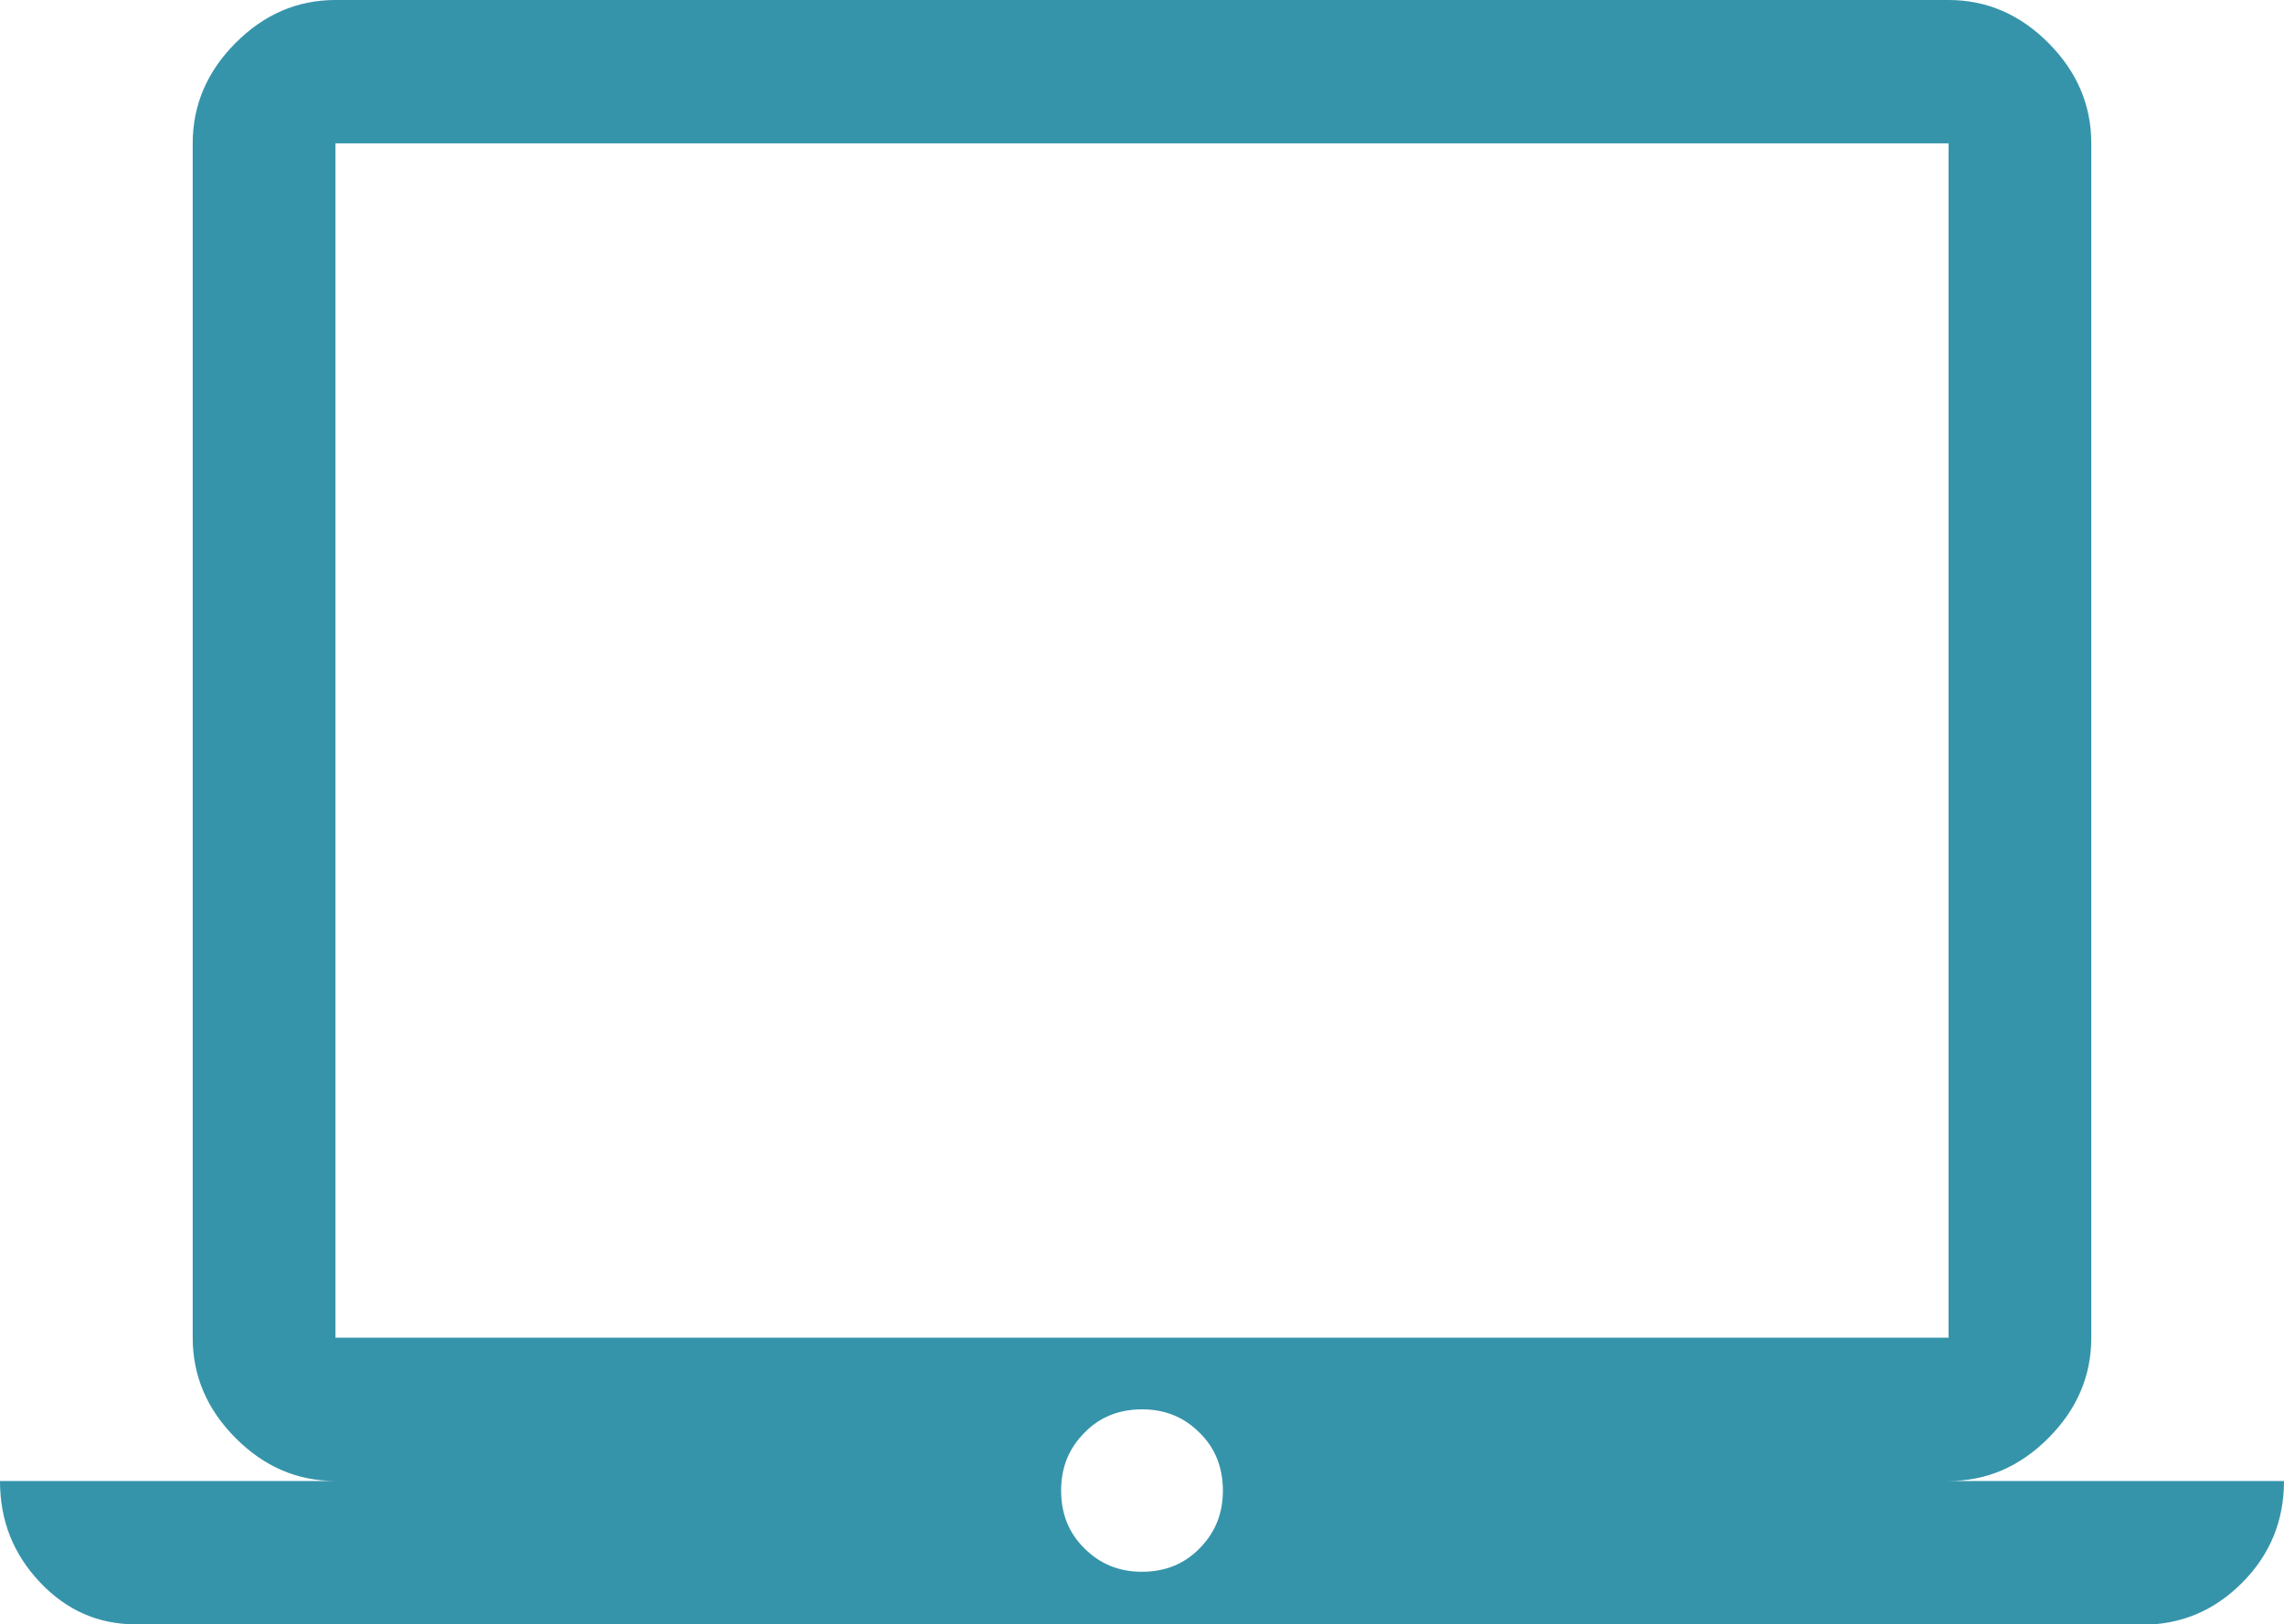 <svg xmlns="http://www.w3.org/2000/svg" width="97" height="69" viewBox="0 0 97 69" fill="none"><g clip-path="url(#clip0_241_42)"><path d="M5.759 69C4.183 69 2.829 68.412 1.698 67.214C0.566 66.017 0 64.596 0 62.912H14.247C12.63 62.912 11.216 62.303 10.003 61.085C8.791 59.868 8.184 58.447 8.184 56.824V6.088C8.184 4.465 8.791 3.044 10.003 1.826C11.216 0.609 12.63 0 14.247 0H82.753C84.37 0 85.784 0.609 86.997 1.826C88.209 3.044 88.816 4.465 88.816 6.088V56.824C88.816 58.447 88.209 59.868 86.997 61.085C85.784 62.303 84.37 62.912 82.753 62.912H97C97 64.596 96.414 66.037 95.222 67.234C94.029 68.432 92.615 69.02 90.938 69.02H5.759V69ZM48.5 66.768C49.47 66.768 50.298 66.443 50.945 65.773C51.612 65.103 51.935 64.292 51.935 63.318C51.935 62.343 51.612 61.511 50.945 60.862C50.278 60.192 49.47 59.868 48.5 59.868C47.53 59.868 46.702 60.192 46.055 60.862C45.388 61.532 45.065 62.343 45.065 63.318C45.065 64.292 45.388 65.124 46.055 65.773C46.722 66.443 47.53 66.768 48.5 66.768ZM14.247 56.824H82.753V6.088H14.247V56.824Z" fill="#3594AA"></path></g><defs><clipPath id="clip0_241_42"><rect width="97" height="69" fill="white"></rect></clipPath></defs></svg>